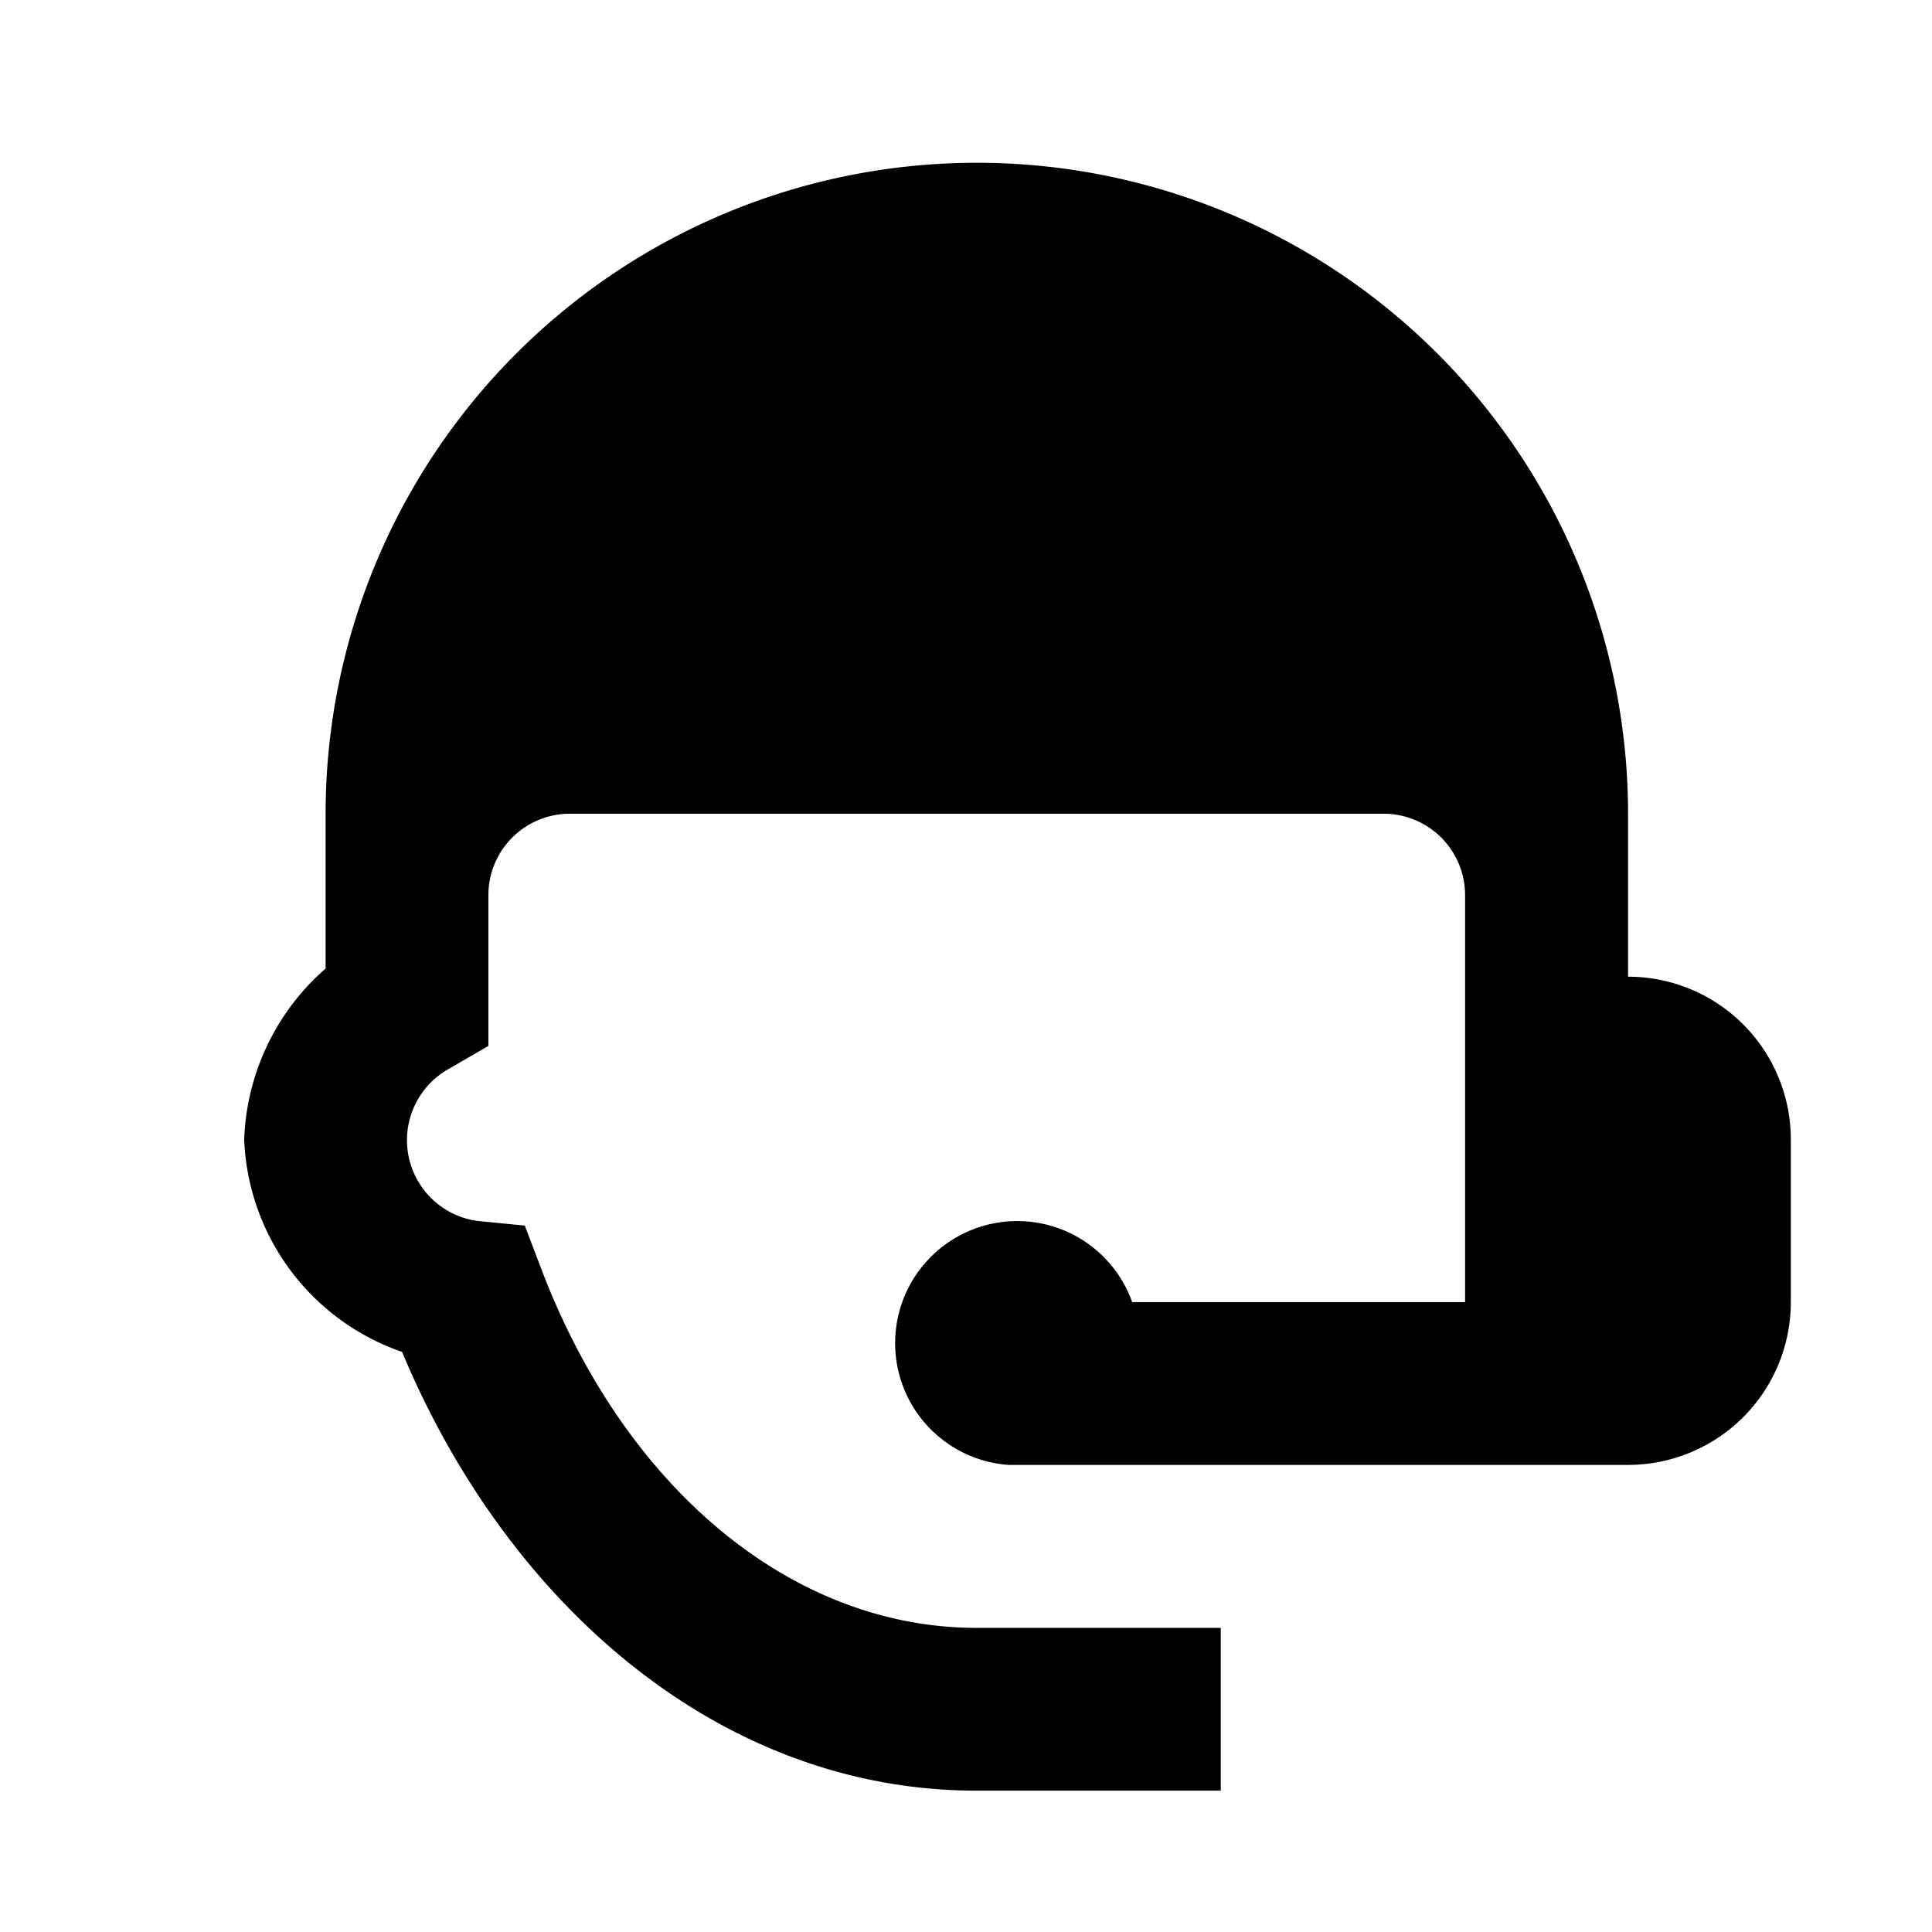 <svg id="support" xmlns="http://www.w3.org/2000/svg" width="43" height="43" viewBox="0 0 43 43">
  <rect id="Rectangle_24" data-name="Rectangle 24" width="43" height="43" fill="none"/>
  <path id="Path_37" data-name="Path 37" d="M19.3,2A14.492,14.492,0,0,0,4.812,16.492v3.442A5.29,5.29,0,0,0,3,23.738a5.217,5.217,0,0,0,3.514,4.728C8.869,34.1,13.6,38.231,19.3,38.231h5.435V34.608H19.3c-4.094,0-7.808-3.08-9.674-7.953l-.38-1L8.181,25.55a1.816,1.816,0,0,1-.652-3.369l.906-.525V18.3a1.812,1.812,0,0,1,1.812-1.812H28.362A1.812,1.812,0,0,1,30.173,18.3v9.058H22.764a2.717,2.717,0,1,0-2.754,3.623H33.8a3.623,3.623,0,0,0,3.623-3.623V23.738A3.623,3.623,0,0,0,33.8,20.115V16.492A14.492,14.492,0,0,0,19.3,2Z" transform="translate(2.435 1.623)"/>
</svg>
